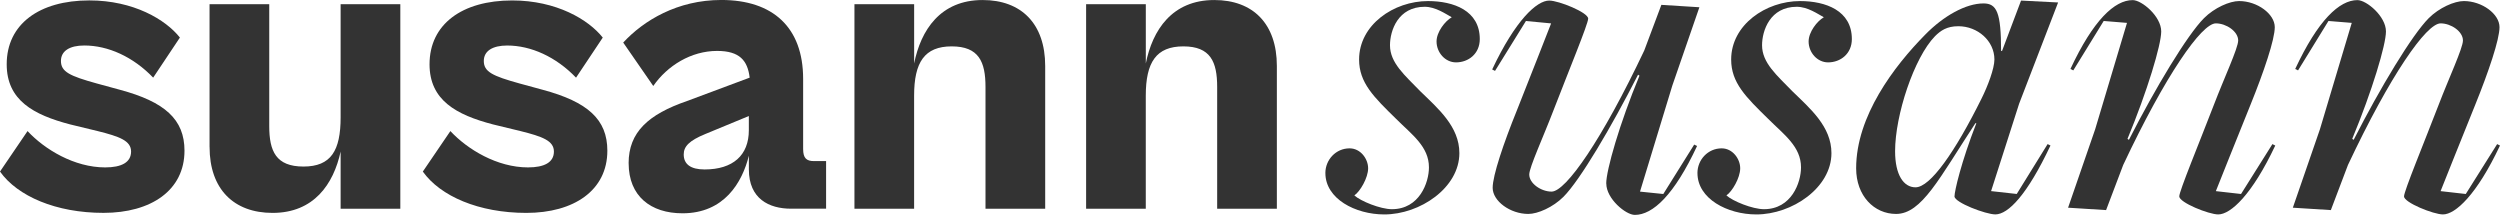 <?xml version="1.0" encoding="UTF-8"?>
<svg xmlns="http://www.w3.org/2000/svg" version="1.1" viewBox="0 0 962.79 82.75">
  <defs>
    <style>
      .cls-1 {
        fill: #333;
      }
    </style>
  </defs>
  <!-- Generator: Adobe Illustrator 28.7.1, SVG Export Plug-In . SVG Version: 1.2.0 Build 142)  -->
  <g>
    <g id="Ebene_1">
      <g>
        <path class="cls-1" d="M0,66.07l10.61-15.59c6.59,7.07,18,13.99,29.9,13.99,6.27,0,9.97-1.93,9.97-6.11s-4.5-5.79-12.86-7.88l-10.61-2.57c-14.15-3.7-24.43-9.32-24.43-23.15C2.57,9.32,15.11.16,34.4.16c17.04,0,29.42,7.39,34.88,14.31l-10.29,15.43c-7.72-8.04-17.36-12.38-26.52-12.38-5.63,0-9,2.09-9,5.95,0,4.18,3.38,5.79,13.82,8.68l8.84,2.41c17.36,4.66,24.92,11.41,24.92,23.47,0,15.27-12.86,23.95-31.19,23.95S6.75,75.55,0,66.07Z"/>
        <path class="cls-1" d="M80.7,56.58V1.61h22.99v46.94c0,9.65,2.57,15.59,13.18,15.59s14.31-6.11,14.31-18.97V1.61h22.99v78.77h-22.99v-22.02c-2.73,12.54-10.29,23.63-26.2,23.63-14.95,0-24.27-9.16-24.27-25.4Z"/>
        <path class="cls-1" d="M162.84,66.07l10.61-15.59c6.59,7.07,18,13.99,29.9,13.99,6.27,0,9.97-1.93,9.97-6.11s-4.5-5.79-12.86-7.88l-10.61-2.57c-14.15-3.7-24.43-9.32-24.43-23.15,0-15.43,12.54-24.59,31.83-24.59,17.04,0,29.42,7.39,34.88,14.31l-10.29,15.43c-7.72-8.04-17.36-12.38-26.52-12.38-5.63,0-9,2.09-9,5.95,0,4.18,3.38,5.79,13.82,8.68l8.84,2.41c17.36,4.66,24.92,11.41,24.92,23.47,0,15.27-12.86,23.95-31.19,23.95s-33.11-6.43-39.87-15.91Z"/>
        <path class="cls-1" d="M242.09,62.85c0-11.9,7.56-18.81,22.51-23.95l24.11-9c-.8-6.59-3.86-10.29-12.54-10.29-9.97,0-19.13,5.63-24.59,13.5l-11.57-16.72c7.88-8.52,20.9-16.4,37.78-16.4,19.93,0,31.51,10.61,31.51,30.38v27.01c0,3.54,1.29,4.66,4.18,4.66h4.66v18.33h-13.5c-8.52,0-16.24-3.86-16.24-15.11v-5.3c-2.57,10.29-9.48,22.18-25.56,22.18-12.22,0-20.74-6.59-20.74-19.29ZM271.35,65.26c10.93,0,17.04-5.47,17.04-15.11v-5.47l-16.72,6.91c-6.27,2.57-8.36,4.82-8.36,7.88,0,3.7,2.57,5.79,8.04,5.79Z"/>
        <path class="cls-1" d="M329.06,80.38V1.61h22.99v22.83c2.57-12.86,10.13-24.43,26.36-24.43,14.95,0,24.11,9.16,24.11,25.4v54.98h-22.99v-46.94c0-9.65-2.57-15.59-13.02-15.59s-14.47,6.11-14.47,18.97v43.56h-22.99Z"/>
        <path class="cls-1" d="M418.28,80.38V1.61h22.99v22.83c2.57-12.86,10.13-24.43,26.36-24.43,14.95,0,24.11,9.16,24.11,25.4v54.98h-22.99v-46.94c0-9.65-2.57-15.59-13.02-15.59s-14.47,6.11-14.47,18.97v43.56h-22.99Z"/>
      </g>
      <g>
        <path class="cls-1" d="M510.42,66.65c0-5.12,4.03-9.52,9.33-9.52,4.21,0,7.14,4.03,7.14,7.69s-3.11,8.97-5.31,10.43c2.38,2.2,10.06,5.31,14.46,5.31,10.61,0,14.27-10.25,14.27-16.1,0-8.05-6.59-12.63-12.63-18.67-8.6-8.42-14.27-13.91-14.27-22.87,0-13.36,13.36-22.51,26.53-22.51,9.88,0,19.95,3.66,19.95,14.64,0,5.67-4.39,8.97-9.15,8.97-4.21,0-7.5-3.84-7.5-8.05,0-3.66,3.29-7.87,5.86-9.33-2.38-1.28-6.22-4.03-10.43-4.03-10.25,0-13.36,9.15-13.36,14.82,0,6.77,5.67,11.53,11.71,17.75,6.77,6.59,15.01,13.54,15.01,23.79,0,13.36-15.19,23.61-28.91,23.61-11.16,0-22.69-6.04-22.69-15.92Z"/>
        <path class="cls-1" d="M618.58,70.68c0-5.12,5.12-23.06,12.81-41.54l-.55-.37c-10.25,20.13-22.33,40.63-28.73,47.03-4.03,4.03-9.88,6.59-13.54,6.59-6.95,0-13.72-4.94-13.72-10.06,0-4.76,4.21-17.2,9.33-29.83,4.39-10.98,13.18-33.49,13.18-33.49l-9.7-.92-11.9,19.21-1.1-.55c8.97-19.03,17.2-26.53,21.96-26.53,3.66,0,15.01,4.57,15.01,6.95,0,2.01-7.5,20.13-13.36,35.32-3.84,10.06-9.33,21.96-9.33,24.71,0,3.48,4.58,6.59,8.6,6.59,5.49,0,19.4-19.95,35.69-54.35l6.59-17.57,14.64.92-10.43,30.19-12.44,40.81,8.97.92,11.9-19.03,1.1.55c-8.78,18.85-17.02,26.53-23.97,26.53-3.48,0-10.98-6.22-10.98-12.08Z"/>
        <path class="cls-1" d="M653.71,66.65c0-5.12,4.03-9.52,9.33-9.52,4.21,0,7.14,4.03,7.14,7.69s-3.11,8.97-5.31,10.43c2.38,2.2,10.06,5.31,14.46,5.31,10.61,0,14.27-10.25,14.27-16.1,0-8.05-6.59-12.63-12.63-18.67-8.6-8.42-14.27-13.91-14.27-22.87,0-13.36,13.36-22.51,26.53-22.51,9.88,0,19.95,3.66,19.95,14.64,0,5.67-4.39,8.97-9.15,8.97-4.21,0-7.5-3.84-7.5-8.05,0-3.66,3.29-7.87,5.86-9.33-2.38-1.28-6.22-4.03-10.43-4.03-10.25,0-13.36,9.15-13.36,14.82,0,6.77,5.67,11.53,11.71,17.75,6.77,6.59,15.01,13.54,15.01,23.79,0,13.36-15.19,23.61-28.91,23.61-11.16,0-22.69-6.04-22.69-15.92Z"/>
        <path class="cls-1" d="M752.71,75.62c0-2.01,2.56-13.18,8.42-28.18h-.37c-13.91,21.23-20.68,34.95-30.56,34.95-8.42,0-15.37-6.95-15.37-17.57,0-20.13,14.64-39.34,26.54-51.42,7.14-7.32,15.74-12.08,22.51-12.08,5.12,0,6.77,3.48,6.77,18.3h.37l7.32-19.4,14.27.73-15.01,38.98-10.8,33.67,9.88,1.1,11.89-19.21,1.1.55c-8.97,19.03-16.29,26.53-21.23,26.53-3.66,0-15.74-4.57-15.74-6.95ZM763.14,37.92c2.38-4.76,4.94-11.53,4.94-15.01,0-7.14-6.41-12.81-13.91-12.81-4.39,0-6.77,1.65-8.97,3.84-8.05,8.24-15.37,30.38-15.37,44.29,0,9.15,3.29,13.91,7.87,13.91,5.67,0,15.19-13.54,25.44-34.22Z"/>
        <path class="cls-1" d="M839.27,75.62c0-2.01,7.5-20.13,13.36-35.32,3.84-10.06,9.33-21.78,9.33-24.71,0-3.48-4.58-6.59-8.6-6.59-5.49,0-19.4,19.95-35.68,54.53l-6.59,17.38-14.64-.92,10.43-30.19,12.26-40.99-8.97-.73-11.71,19.03-1.1-.55C806.15,7.73,814.38.04,821.34.04c3.48,0,10.98,6.22,10.98,12.08,0,5.12-5.31,22.87-12.99,41.36l.55.37c10.25-20.13,22.51-40.44,28.91-46.85,4.03-4.03,9.88-6.59,13.54-6.59,6.95,0,13.72,4.94,13.72,10.06,0,4.76-4.21,17.2-9.33,29.83-4.39,10.8-13.36,33.31-13.36,33.31l9.7,1.1,12.08-19.21,1.1.55c-8.97,19.03-17.2,26.53-21.96,26.53-3.66,0-15.01-4.57-15.01-6.95Z"/>
        <path class="cls-1" d="M925.83,75.62c0-2.01,7.5-20.13,13.36-35.32,3.84-10.06,9.33-21.78,9.33-24.71,0-3.48-4.58-6.59-8.6-6.59-5.49,0-19.4,19.95-35.68,54.53l-6.59,17.38-14.64-.92,10.43-30.19,12.26-40.99-8.97-.73-11.71,19.03-1.1-.55C892.71,7.73,900.94.04,907.89.04c3.48,0,10.98,6.22,10.98,12.08,0,5.12-5.31,22.87-12.99,41.36l.55.37c10.25-20.13,22.51-40.44,28.91-46.85,4.03-4.03,9.88-6.59,13.54-6.59,6.95,0,13.72,4.94,13.72,10.06,0,4.76-4.21,17.2-9.33,29.83-4.39,10.8-13.36,33.31-13.36,33.31l9.7,1.1,12.08-19.21,1.1.55c-8.97,19.03-17.2,26.53-21.96,26.53-3.66,0-15.01-4.57-15.01-6.95Z"/>
      </g>
    </g>
  </g>
</svg>
